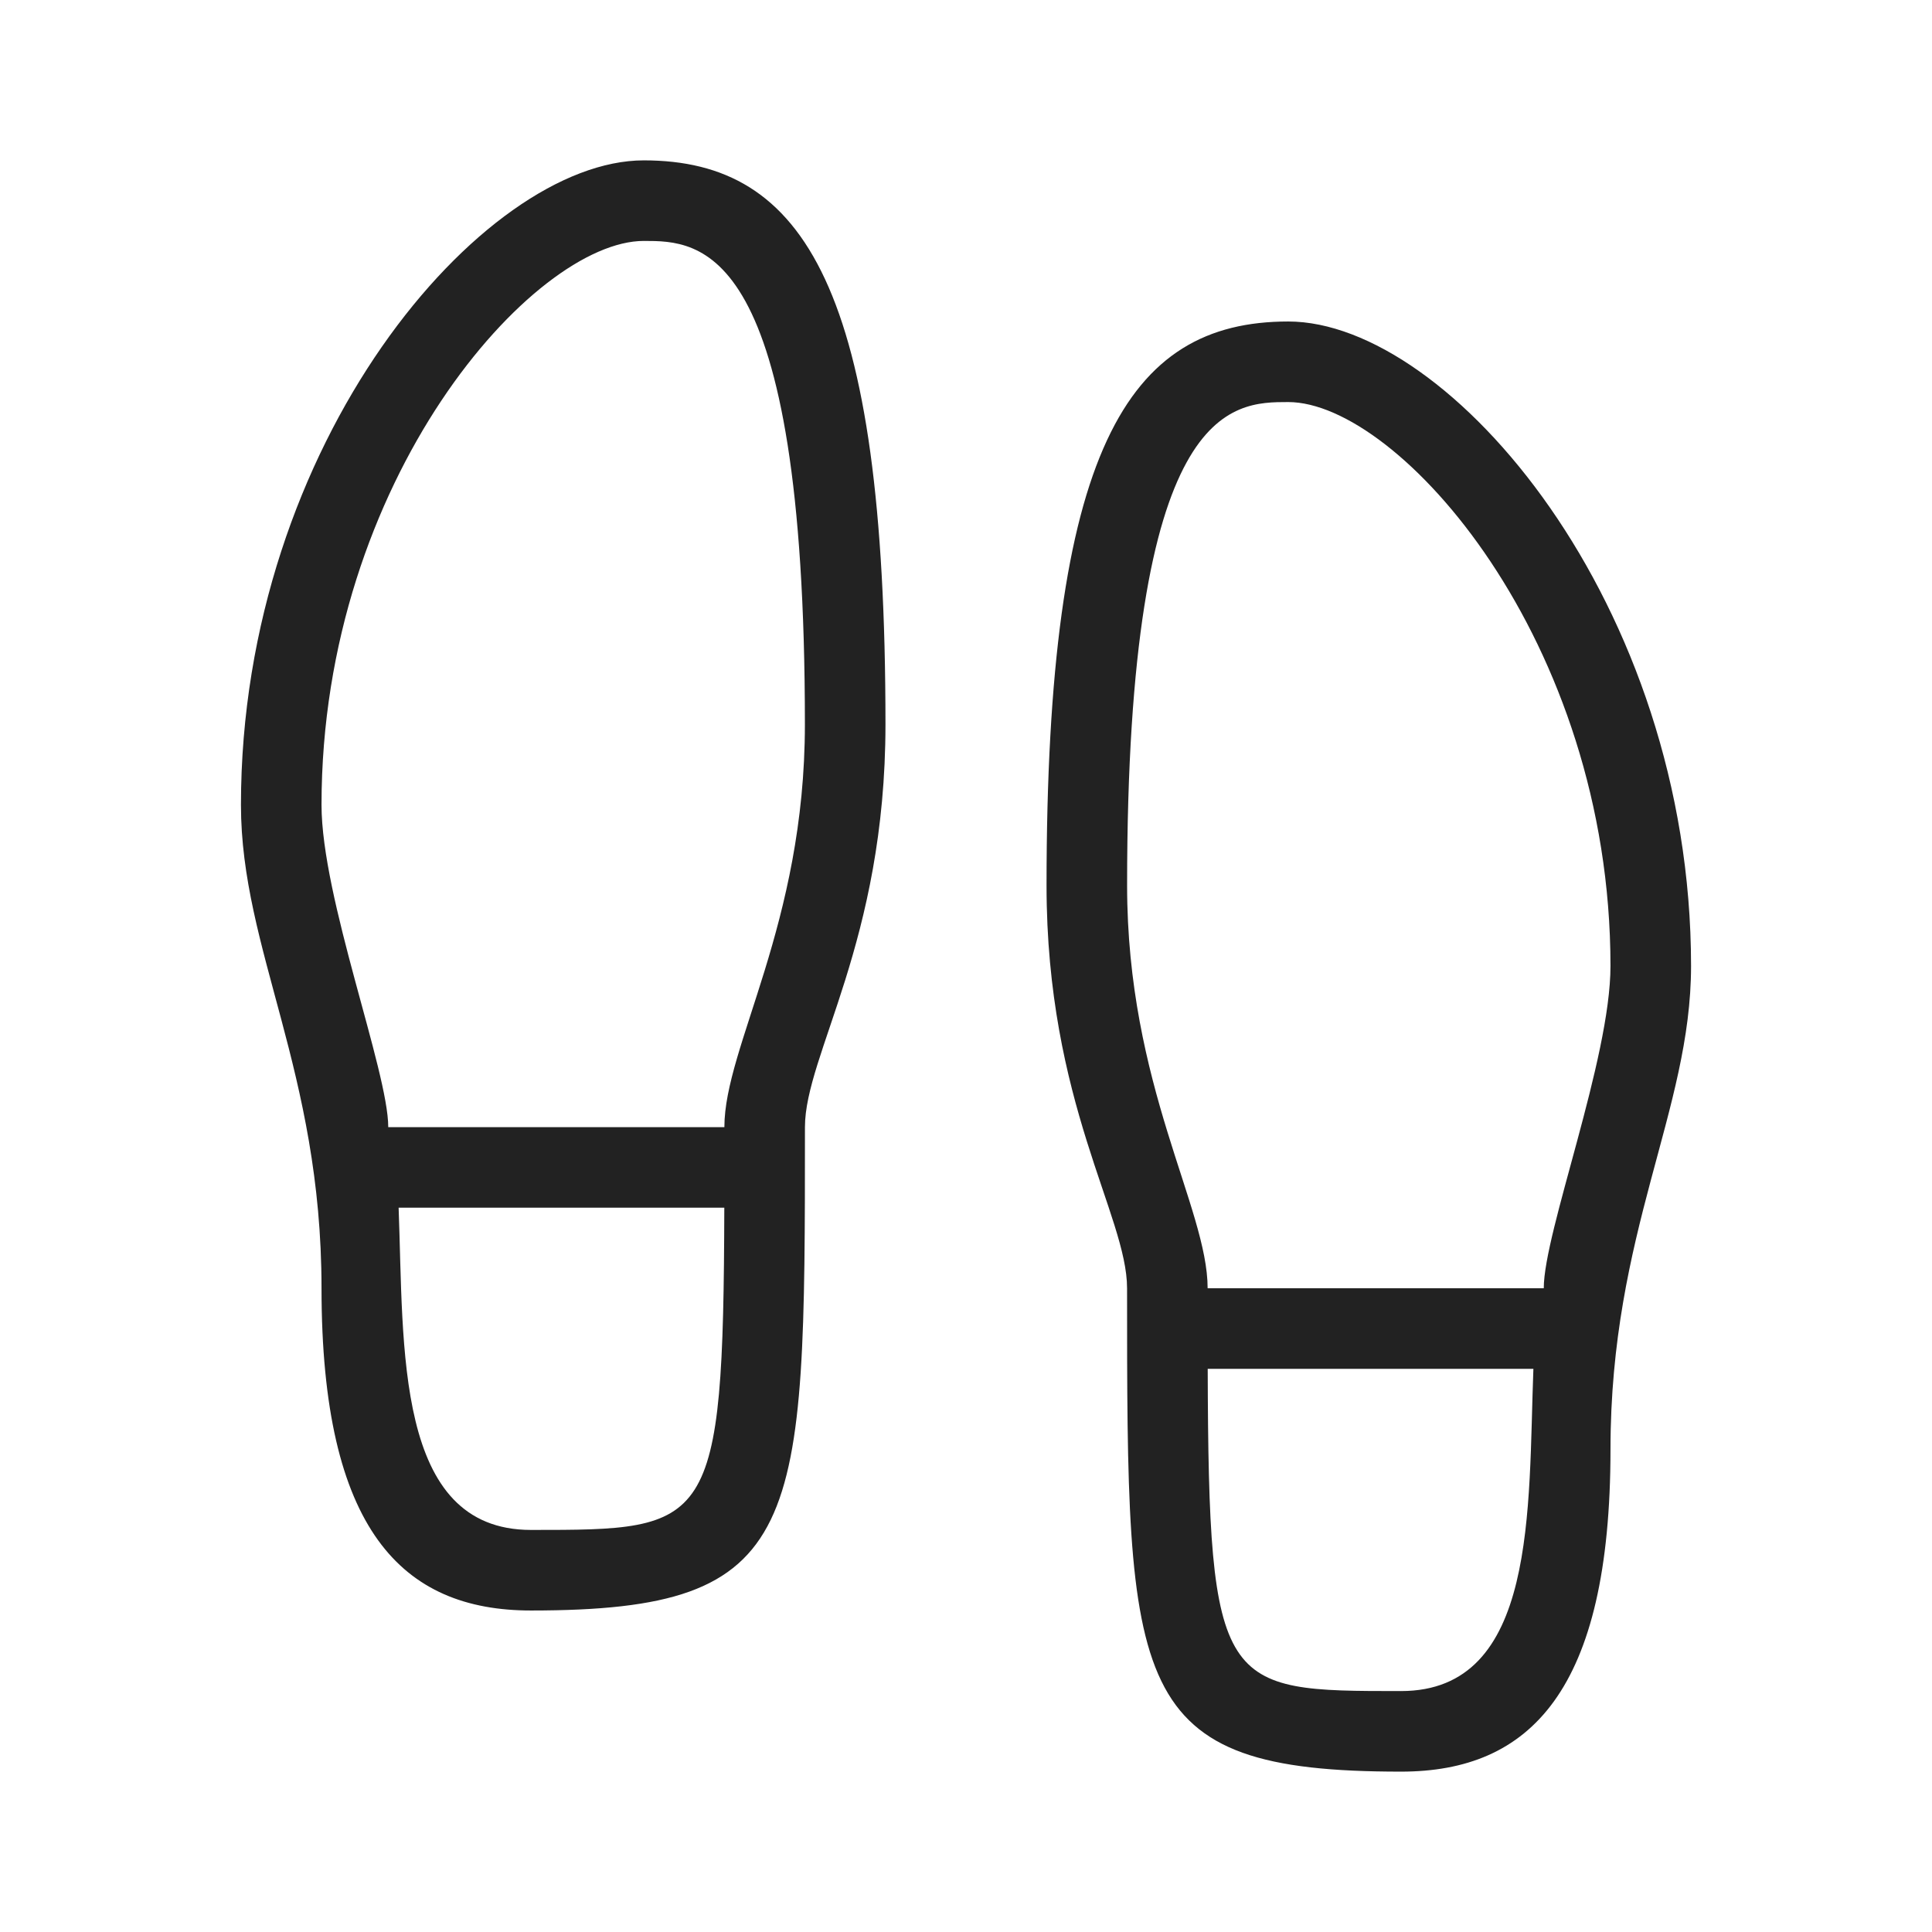 <?xml version="1.0" encoding="utf-8"?>
<svg xmlns="http://www.w3.org/2000/svg" width="160" height="160" viewBox="0 0 160 160" fill="none">
<path d="M53.315 13.281C39.971 13.281 19.955 36.633 19.955 66.656C19.955 78.658 26.627 88.672 26.627 106.688C26.627 126.703 33.302 133.375 43.975 133.375C66.662 133.375 66.662 126.703 66.662 93.344C66.662 87.336 73.331 77.993 73.331 59.984C73.33 23.953 66.659 13.281 53.315 13.281ZM43.975 126.703C32.658 126.703 33.453 111.582 33.012 100.016H59.984C59.907 126.698 58.841 126.703 43.975 126.703ZM59.99 93.344H32.153C32.153 88.698 26.627 74.375 26.627 66.656C26.627 39.676 44.18 19.953 53.315 19.953C57.98 19.953 66.658 19.953 66.658 59.985C66.659 76.562 59.99 86.672 59.99 93.344ZM106.686 26.625C93.343 26.625 86.67 37.297 86.67 73.328C86.67 91.337 93.339 100.68 93.339 106.688C93.339 140.047 93.339 146.719 116.026 146.719C126.699 146.719 133.374 140.047 133.374 120.031C133.374 102.016 140.046 92.002 140.046 80C140.046 49.977 120.03 26.625 106.686 26.625ZM116.026 140.047C101.16 140.047 100.094 140.041 100.017 113.359H126.989C126.548 124.926 127.342 140.047 116.026 140.047ZM127.848 106.688H100.011C100.011 100.015 93.342 89.906 93.342 73.328C93.342 33.297 102.021 33.297 106.686 33.297C115.82 33.297 133.373 53.019 133.373 80C133.374 87.719 127.848 102.042 127.848 106.688Z" fill="#222222"/>
</svg>